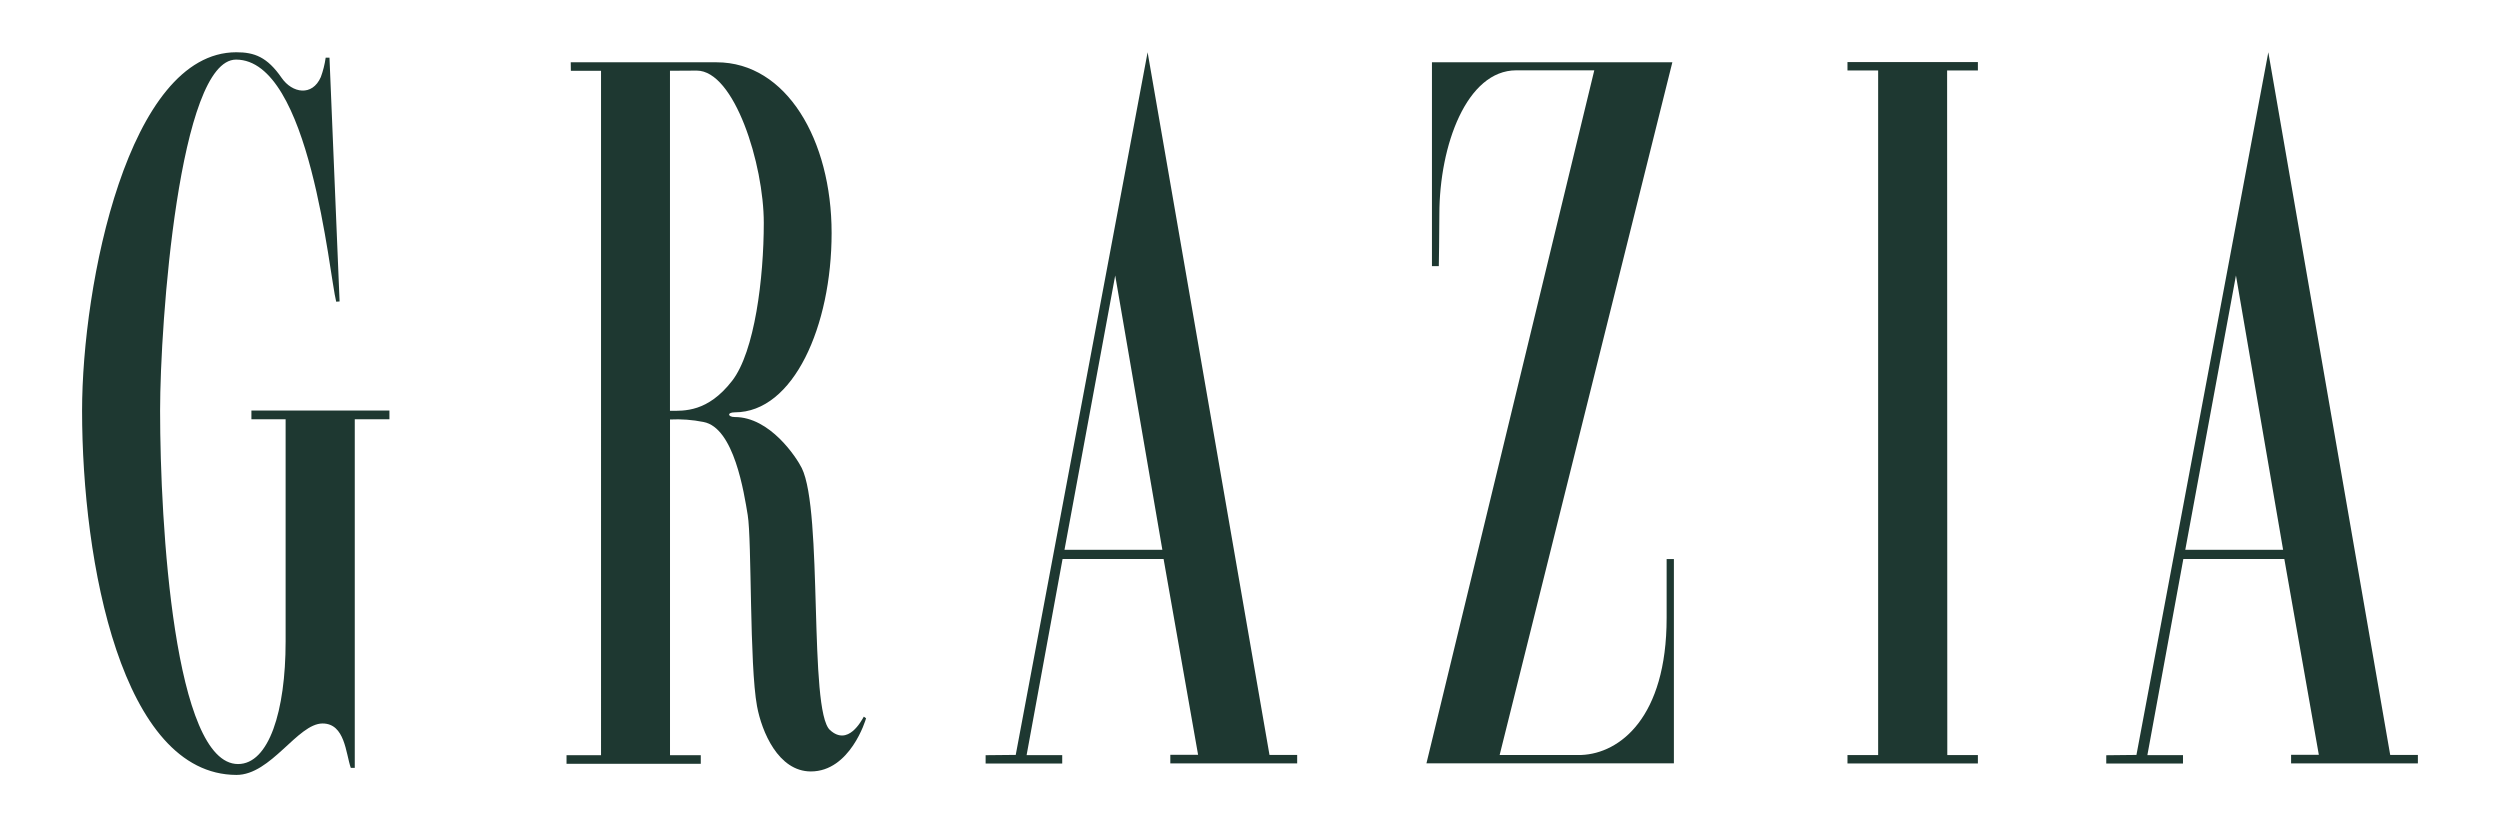 <svg viewBox="0 0 939.89 310.95" xmlns="http://www.w3.org/2000/svg" data-name="Calque 1" id="Calque_1">
  <defs>
    <style>
      .cls-1 {
        fill: #1e3831;
        stroke-width: 0px;
      }
    </style>
  </defs>
  <path d="M122.44,21.69c.48-.03.95-.03,1.43,0l3.8,91.65-1.28.08c-2.66-10.4-9.8-91.01-37.65-91.01-21.39,0-28.55,98.84-28.55,131.97,0,42.88,5.29,132.87,29.31,132.87,11.58,0,17.88-19.83,17.88-46.02v-83.59h-12.86v-3.29h51.89v3.29h-13.03v131.04h-1.5c-1.89-5.45-2.16-16.68-10.61-16.68-9.36,0-19.38,19.38-32.39,19.34-43.03-.12-58.02-79.63-58.02-136.93,0-47.48,17.34-134.76,57.98-134.76,6.81,0,11.6,1.76,17.04,9.62,3.98,5.77,11.52,7.08,14.74-.3.86-2.35,1.47-4.78,1.82-7.26Z" class="cls-1"></path>
  <polyline points="706.1 283.87 706.1 26.48 694.57 26.48 694.57 23.34 743.6 23.34 743.6 26.48 732.03 26.48 732.1 283.87 743.6 283.87 743.6 287.04 694.57 287.04 694.57 283.87 706.1 283.87 706.1 26.48" class="cls-1"></polyline>
  <path d="M563.81,283.84h30.71c14.41-.57,32.06-14.02,32.06-51.53v-22.13h2.73v76.8h-93.03l63.1-260.54h-29.33c-18.63,0-28.91,28.2-28.91,54.09,0,6.64-.21,19.53-.21,19.53h-2.58V23.42h90.38l-64.93,260.42Z" class="cls-1"></path>
  <path d="M214.58,23.42h54.82c26.23,0,43.25,29.16,43.25,64.17s-14.32,67.43-36.39,67.43c-3,0-2.69,1.77,0,1.77,13.22,0,23.15,15.13,25.16,19.16,8.08,16.26,2.51,91.12,10.61,98.51,6.82,6.23,11.84-3.52,12.73-5.03l.84.6c-.14.69-6.01,20-20.75,20-12.27,0-18.48-15.02-20.24-24.52-2.87-15.37-1.94-62.39-3.5-71.86-1.37-8.25-5.08-32.86-16.65-35.01-4.14-.83-8.36-1.14-12.57-.93v126.2h11.57v3.25h-50.47v-3.25h12.97V26.63h-11.34l-.05-3.22ZM251.88,26.6v127.85c5.35,0,14.18.57,23.36-11.27,8.53-11,11.91-38.73,11.91-59.4,0-22.05-11.04-57.24-25.21-57.24l-10.07.06Z" class="cls-1"></path>
  <path d="M381.87,283.81L431.45,19.65l45.82,264.16h10.41v3.19h-47.69v-3.22h10.44l-12.97-73.62h-37.98l-13.52,73.74h13.39v3.16h-28.8v-3.14l11.31-.11ZM400.21,206.71h36.79l-17.73-103.14-19.07,103.14Z" class="cls-1"></path>
  <path d="M803.21,283.81l49.58-264.16,45.82,264.16h10.41v3.19h-47.67v-3.22h10.43l-12.97-73.62h-37.97l-13.52,73.74h13.39v3.16h-28.85v-3.12l11.34-.12ZM821.57,206.71h36.78l-17.73-103.14-19.05,103.14Z" class="cls-1"></path>
</svg>